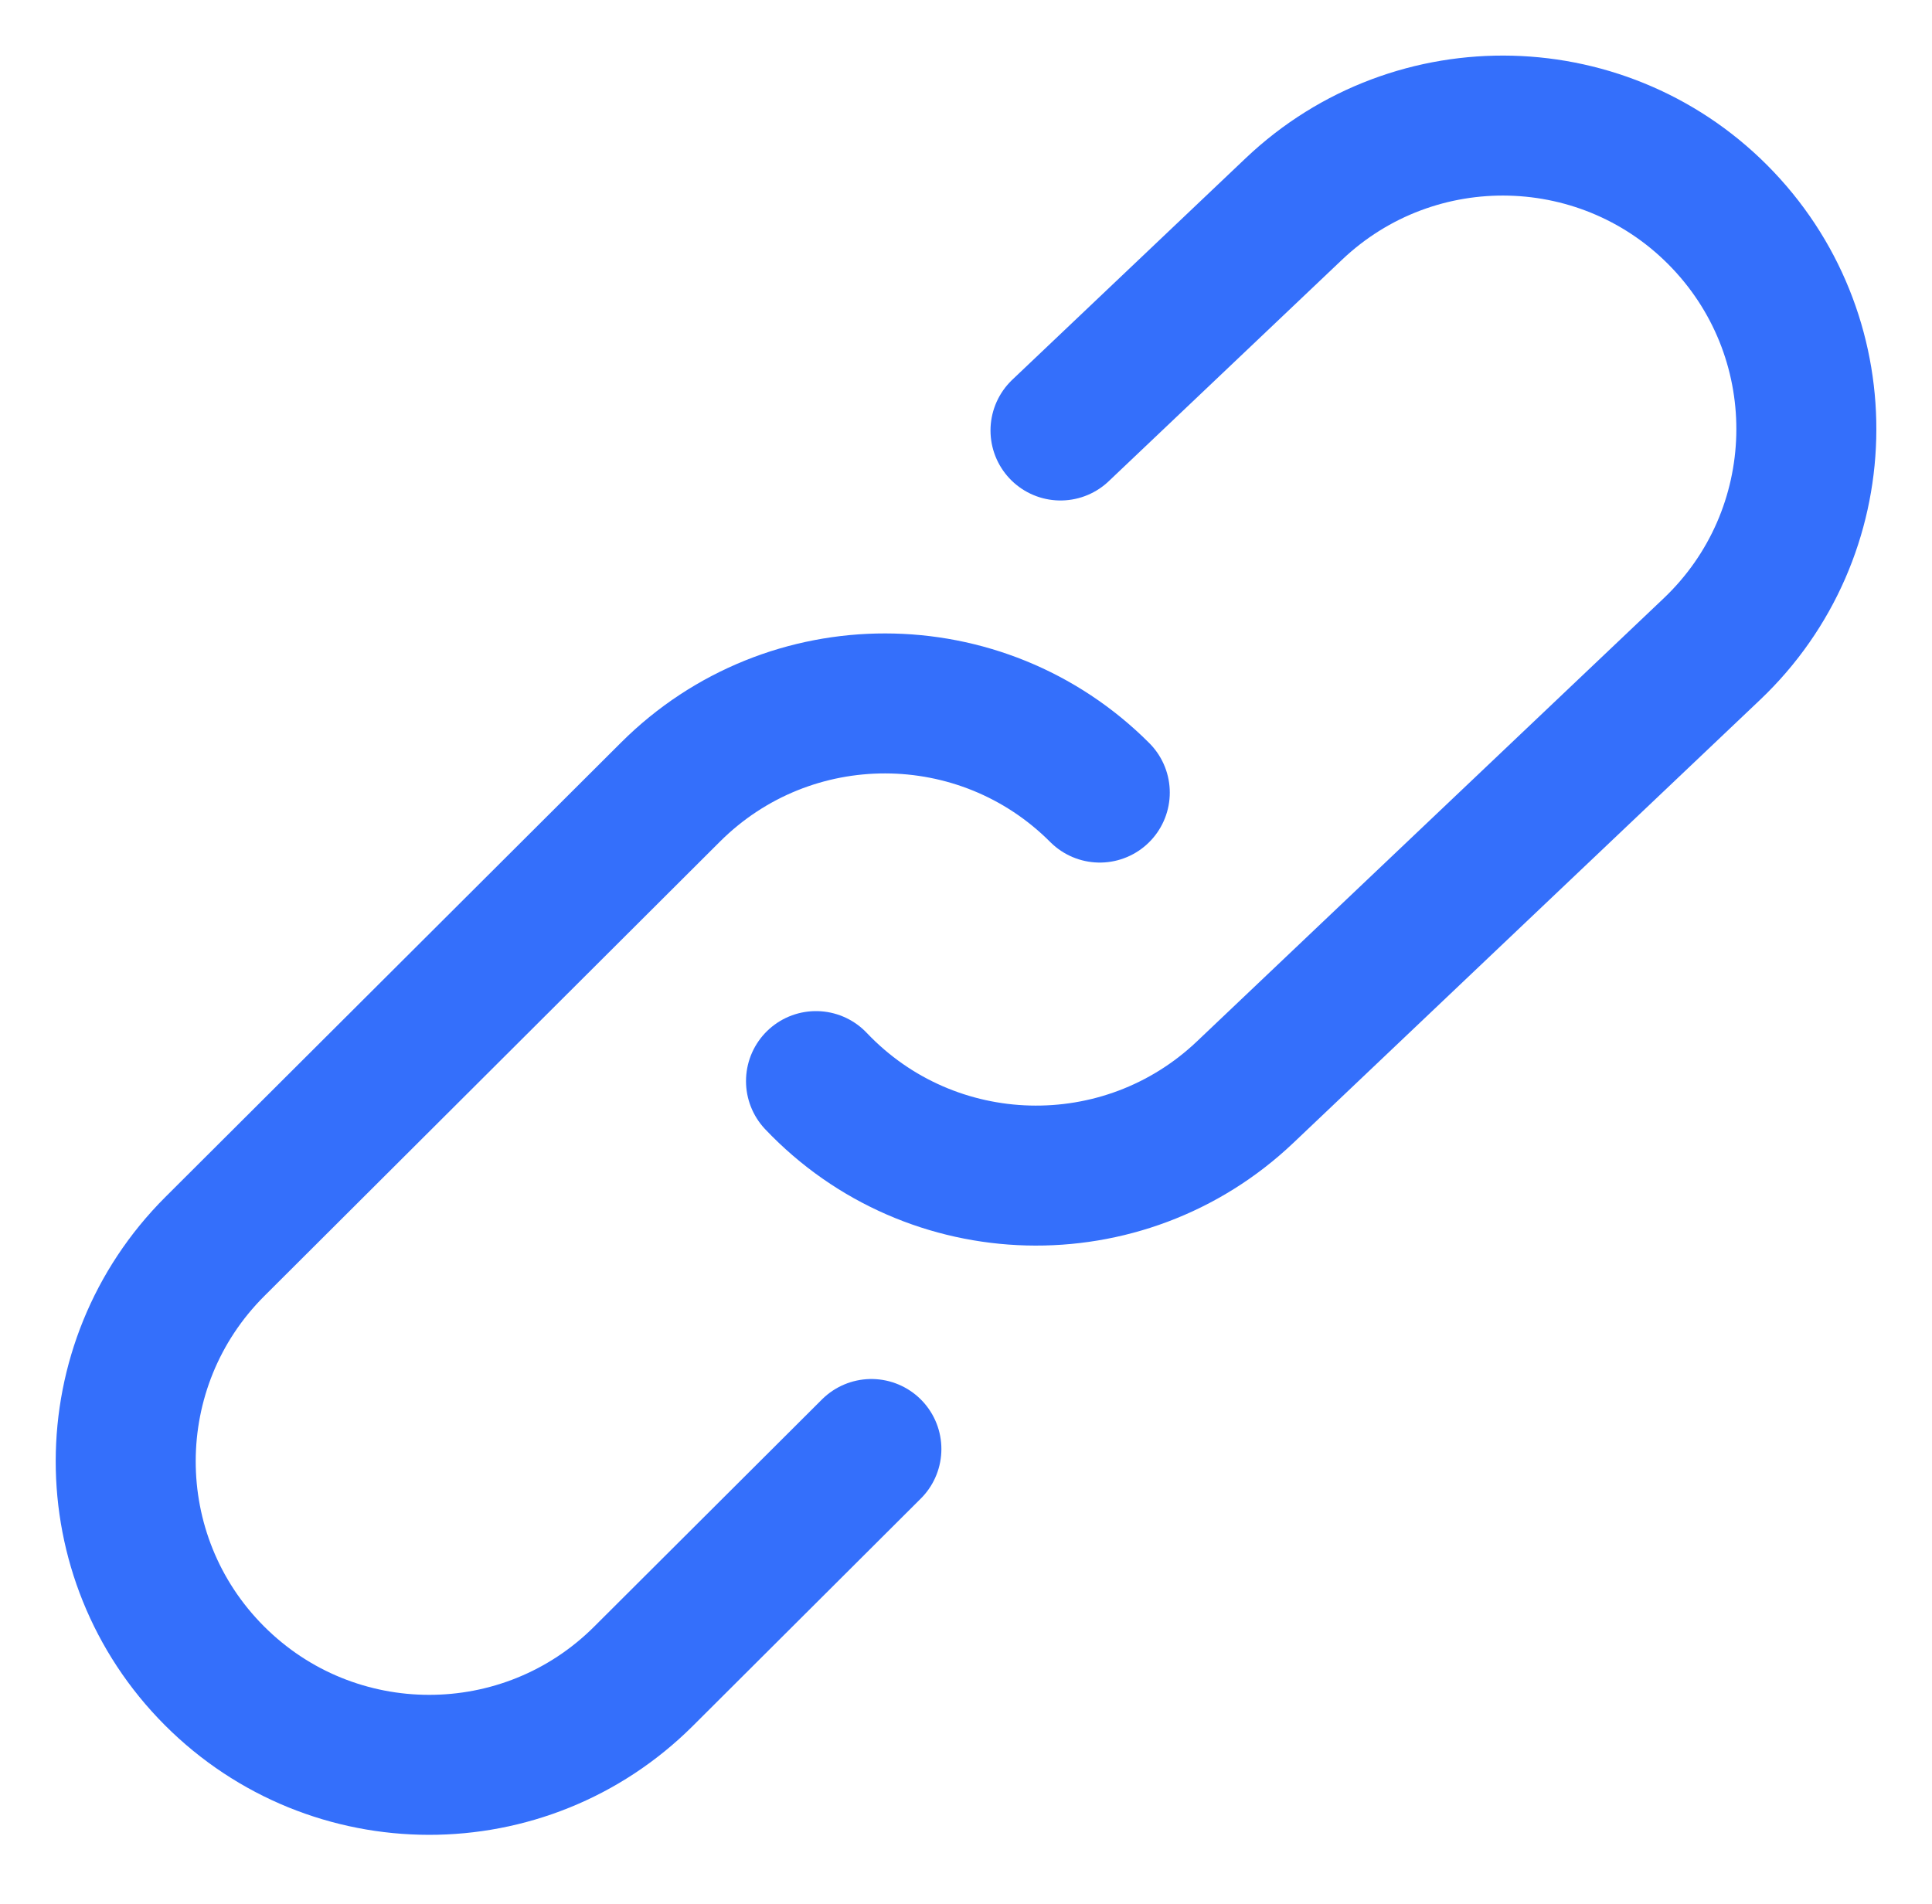 <?xml version="1.0" encoding="UTF-8"?> <svg xmlns="http://www.w3.org/2000/svg" width="69" height="68" viewBox="0 0 69 68" fill="none"> <path d="M39.278 28.309V28.309C35.05 24.071 28.187 24.062 23.948 28.29L23.717 28.52L15.811 36.406L7.674 44.522C3.436 48.75 3.427 55.613 7.655 59.851V59.851C11.883 64.09 18.746 64.099 22.984 59.871L31.121 51.755" stroke="#346FFB" stroke-width="5" stroke-linecap="round" stroke-linejoin="round"></path> <path d="M29.143 38.614V38.614C33.264 42.955 40.126 43.133 44.467 39.011L44.704 38.786L52.801 31.098L61.136 23.186C65.478 19.064 65.656 12.203 61.534 7.861V7.861C57.412 3.52 50.551 3.342 46.209 7.464L37.875 15.376" stroke="#346FFB" stroke-width="5" stroke-linecap="round" stroke-linejoin="round"></path> </svg> 